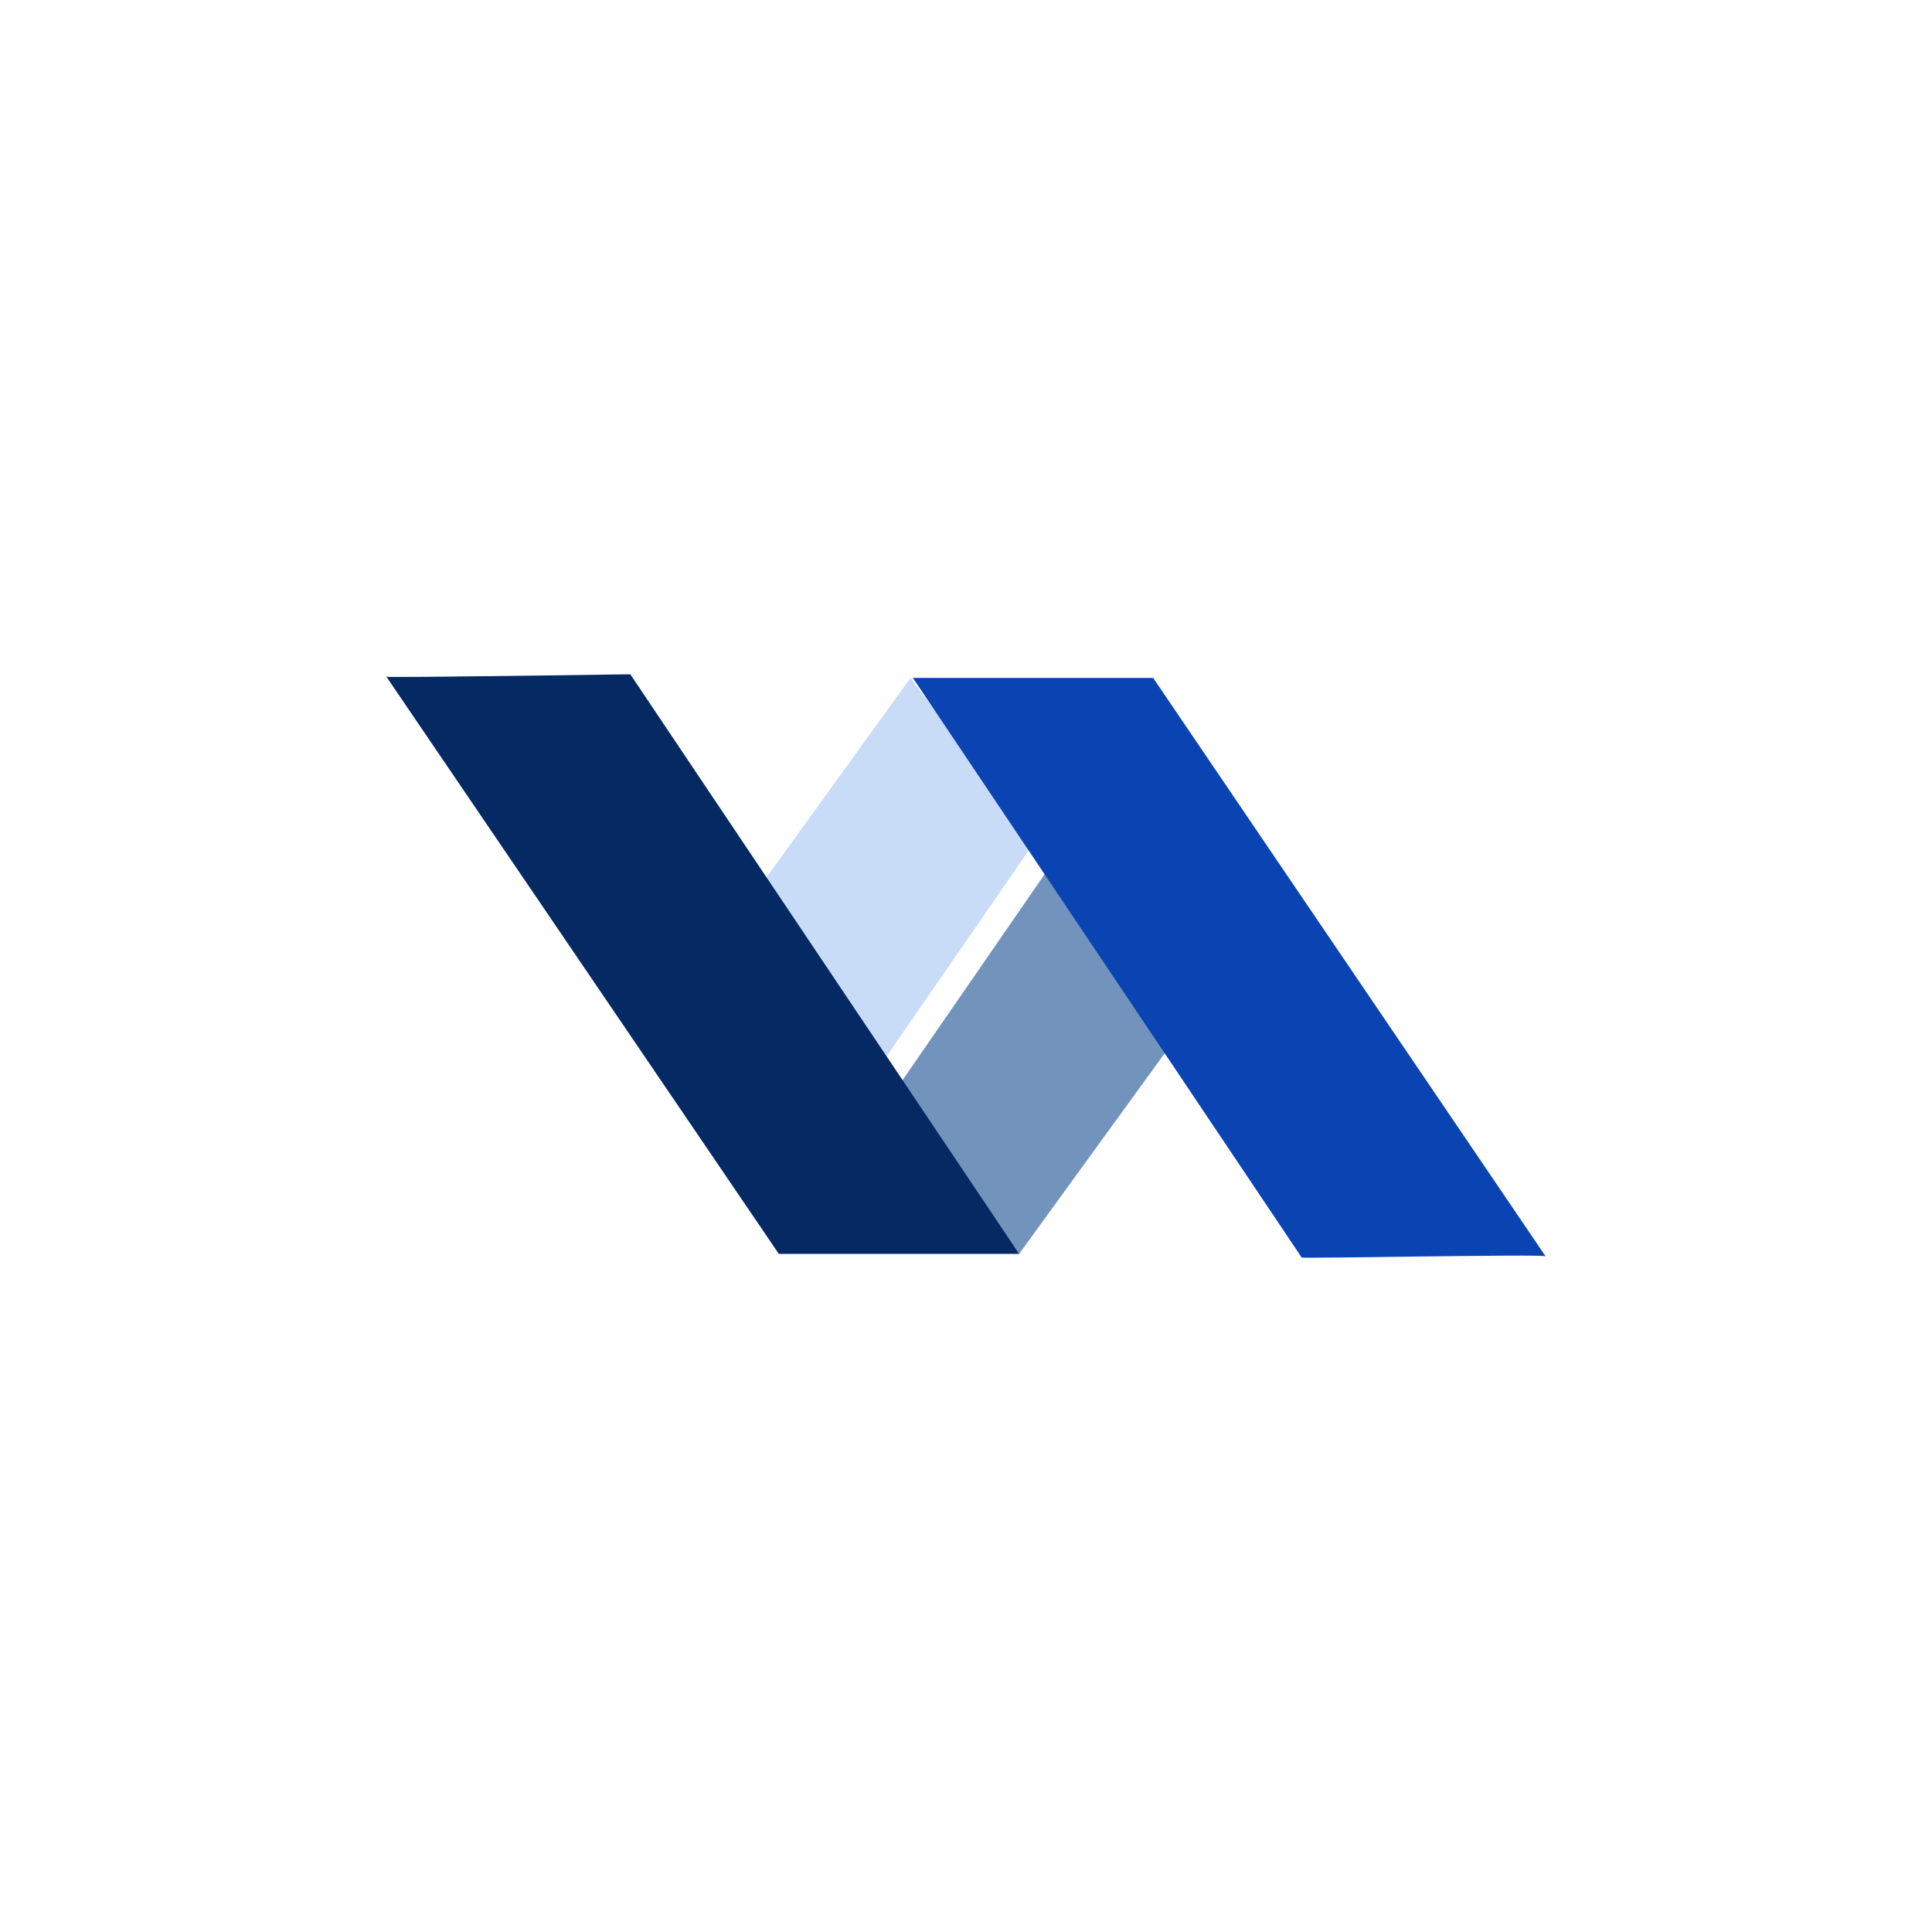<svg id="Layer_1" data-name="Layer 1" xmlns="http://www.w3.org/2000/svg" viewBox="0 0 300 300"><defs><style>.cls-1{fill:#c8dcf8;}.cls-2{fill:#7293bc;}.cls-3{fill:#052a63;}.cls-4{fill:#0a44b3;}</style></defs><title>VLS_Mark_Light</title><path class="cls-1" d="M141.375,105.266l-23.813,33,19.125,27.187L160.5,130.954Z"/><path class="cls-2" d="M158.25,194.703l23.812-32.813-19.125-27.187L139.125,169.204Z"/><path class="cls-3" d="M60,105.078l60.937,89.625h37.313l-60.375-90S60,105.266,60,105.078Z"/><path class="cls-4" d="M240,195.078,179.062,105.266H141.75l60.375,90C202.125,195.453,240,194.703,240,195.078Z"/></svg>